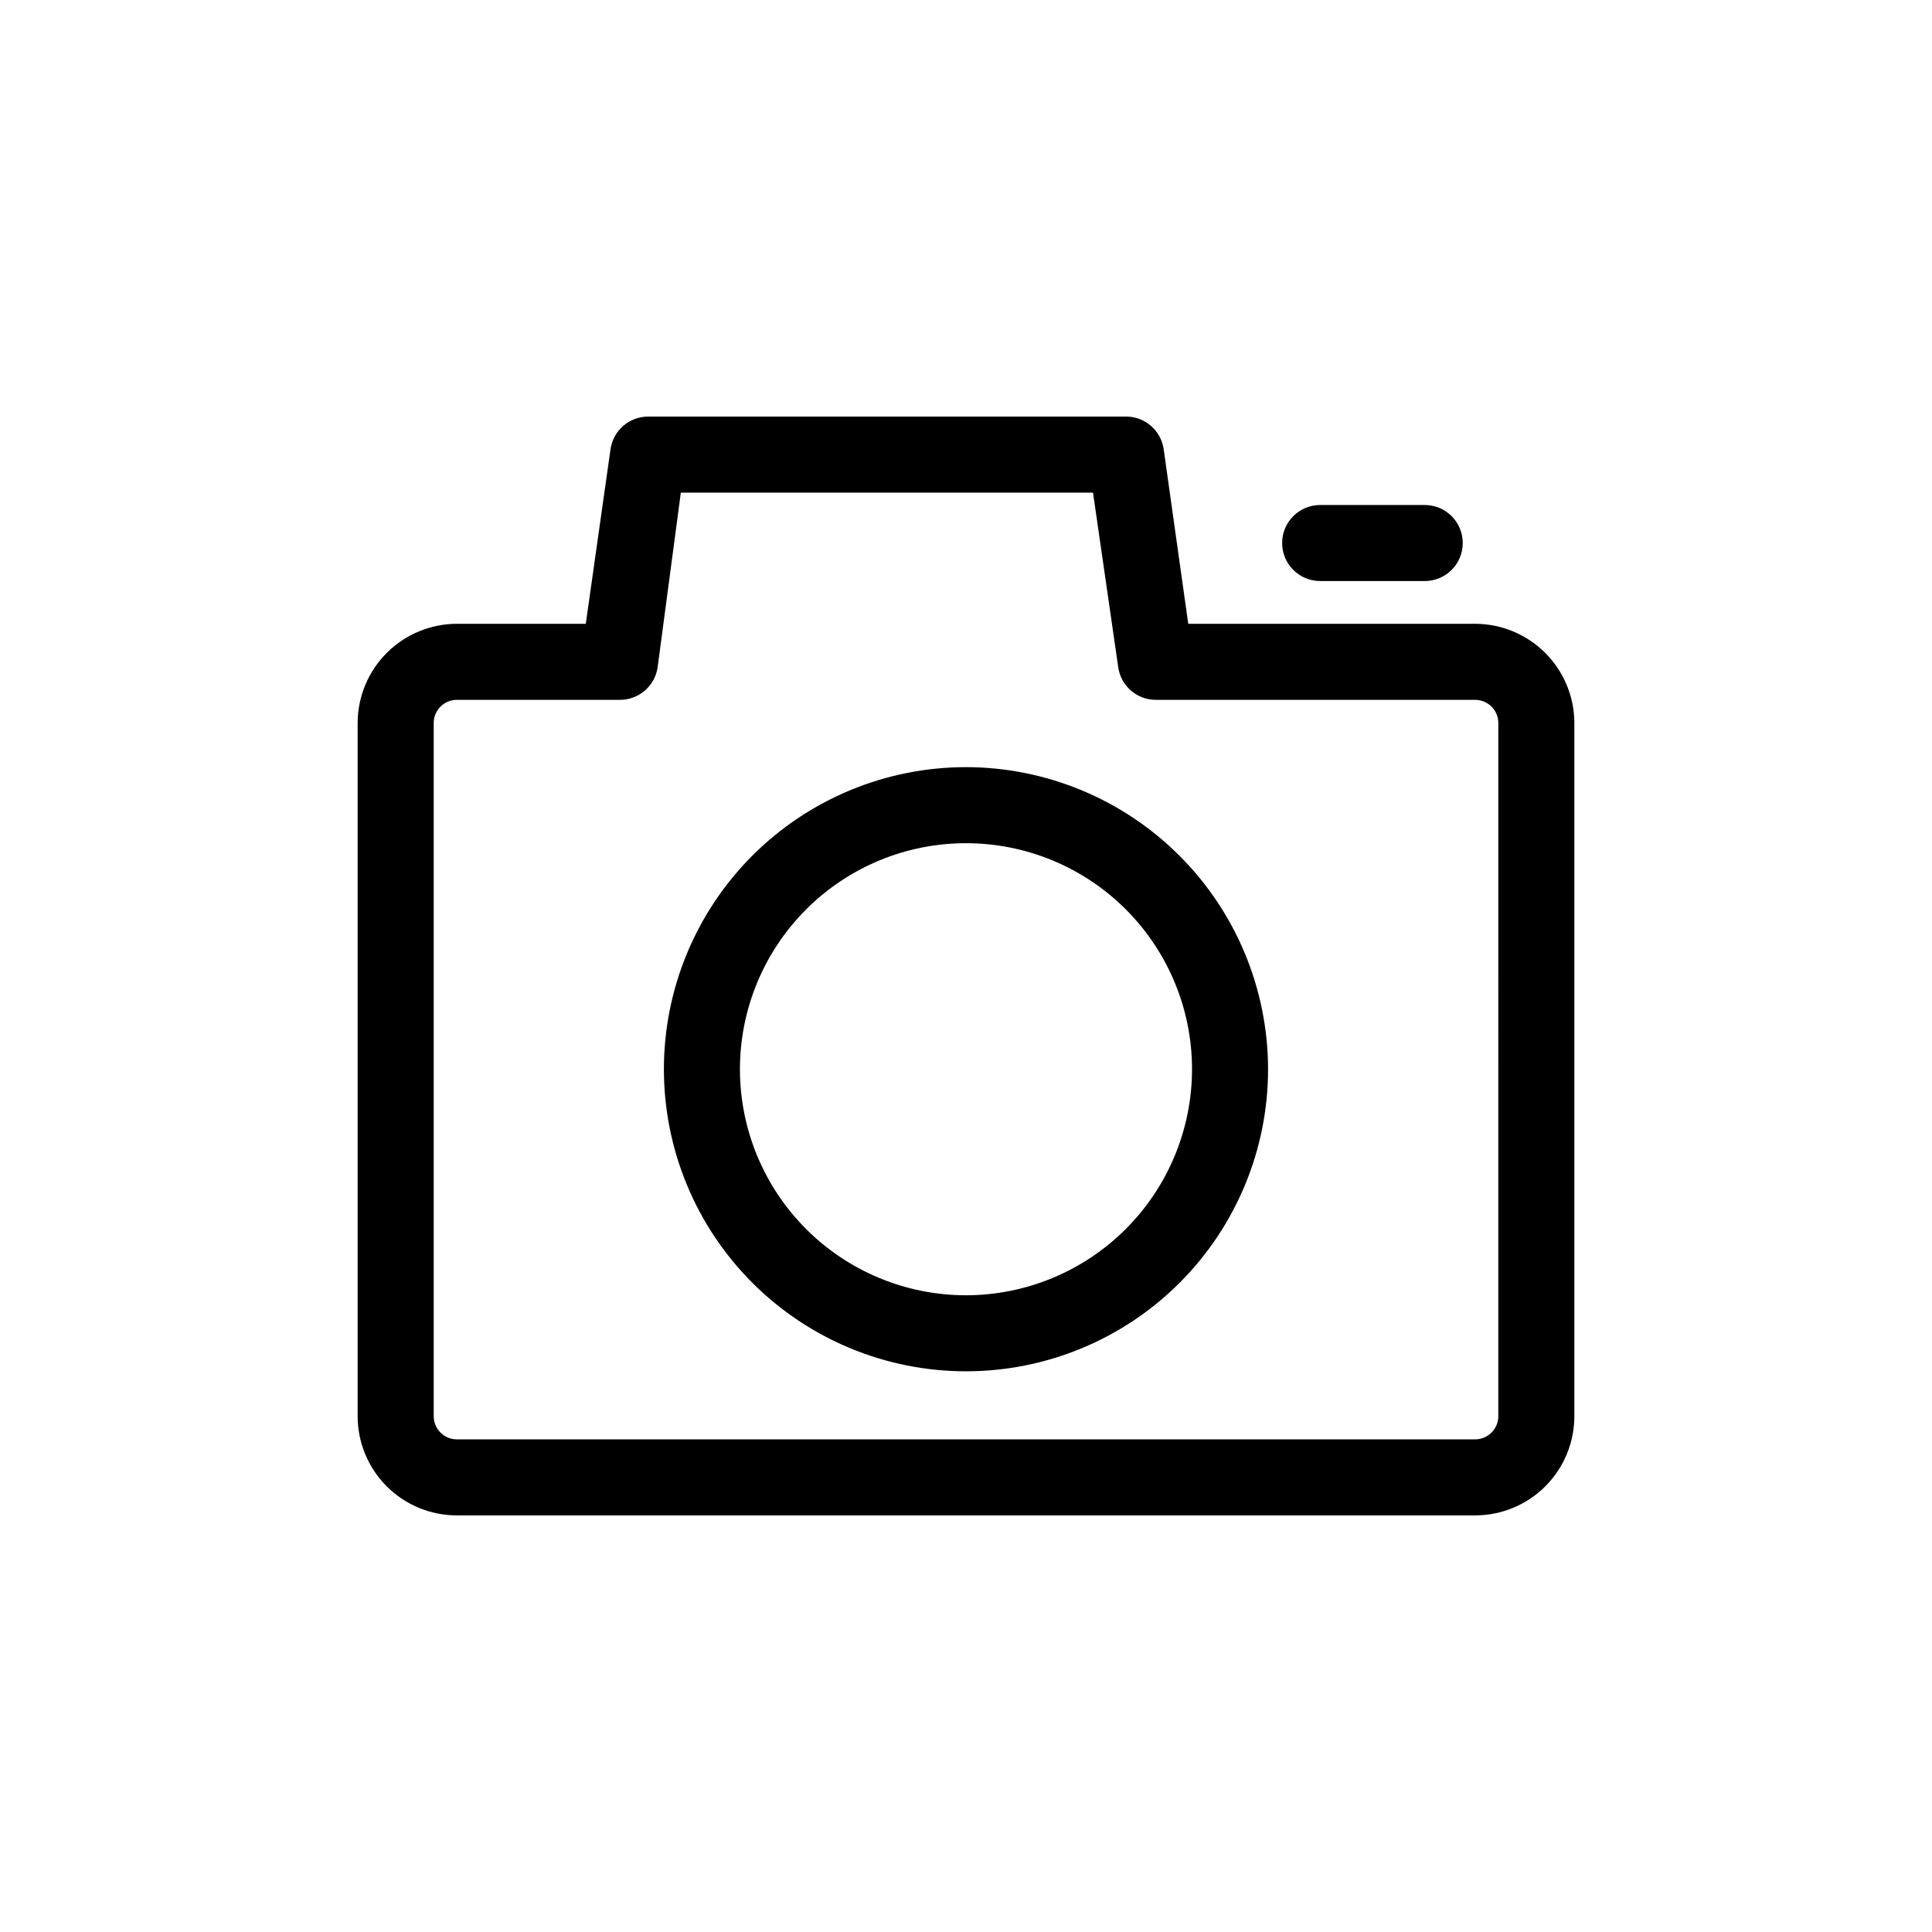 <?xml version="1.0" encoding="UTF-8"?>
<!-- The Best Svg Icon site in the world: iconSvg.co, Visit us! https://iconsvg.co -->
<svg fill="#000000" width="800px" height="800px" version="1.1" viewBox="144 144 512 512" xmlns="http://www.w3.org/2000/svg">
 <path d="m534.92 309.31h-76.023l-6.5-46.199c-0.684-5.027-5-8.762-10.074-8.715h-126.46c-5.074-0.047-9.391 3.688-10.078 8.715l-6.547 46.199h-34.16c-6.938 0.012-13.586 2.762-18.512 7.644-4.922 4.887-7.719 11.516-7.785 18.453v183.89c0 6.977 2.769 13.664 7.699 18.598 4.934 4.93 11.621 7.699 18.598 7.699h269.84c6.977 0 13.664-2.769 18.598-7.699 4.93-4.934 7.703-11.621 7.703-18.598v-183.89c-0.066-6.938-2.867-13.566-7.789-18.453-4.922-4.883-11.574-7.633-18.512-7.644zm6.148 209.99c0 3.394-2.754 6.144-6.148 6.144h-269.84c-3.394 0-6.144-2.75-6.144-6.144v-183.89c0.105-3.316 2.828-5.945 6.144-5.945h43.125c5.059 0.051 9.371-3.656 10.078-8.664l6.144-46.25h109.23l6.652 46.047c0.613 5.09 4.949 8.906 10.074 8.867h84.539c3.316 0 6.039 2.629 6.148 5.945zm-141.07-172c-21.234 0-41.598 8.434-56.609 23.445-15.012 15.016-23.449 35.379-23.449 56.609s8.438 41.594 23.449 56.609c15.012 15.012 35.375 23.445 56.609 23.445 21.23 0 41.594-8.434 56.605-23.445 15.016-15.016 23.449-35.379 23.449-56.609-0.027-21.223-8.469-41.57-23.477-56.578-15.008-15.008-35.355-23.449-56.578-23.477zm0 139.96c-15.891 0-31.125-6.312-42.359-17.543-11.234-11.234-17.547-26.473-17.547-42.359s6.312-31.125 17.547-42.359 26.469-17.543 42.359-17.543c15.887 0 31.121 6.309 42.355 17.543s17.547 26.473 17.547 42.359c-0.016 15.883-6.328 31.113-17.562 42.344-11.23 11.23-26.457 17.547-42.34 17.559zm121.57-209.43c5.566 0 10.078 4.512 10.078 10.078 0 5.562-4.512 10.074-10.078 10.074h-27.711 0.004c-5.566 0-10.078-4.512-10.078-10.074 0-5.566 4.512-10.078 10.078-10.078z"/>
</svg>